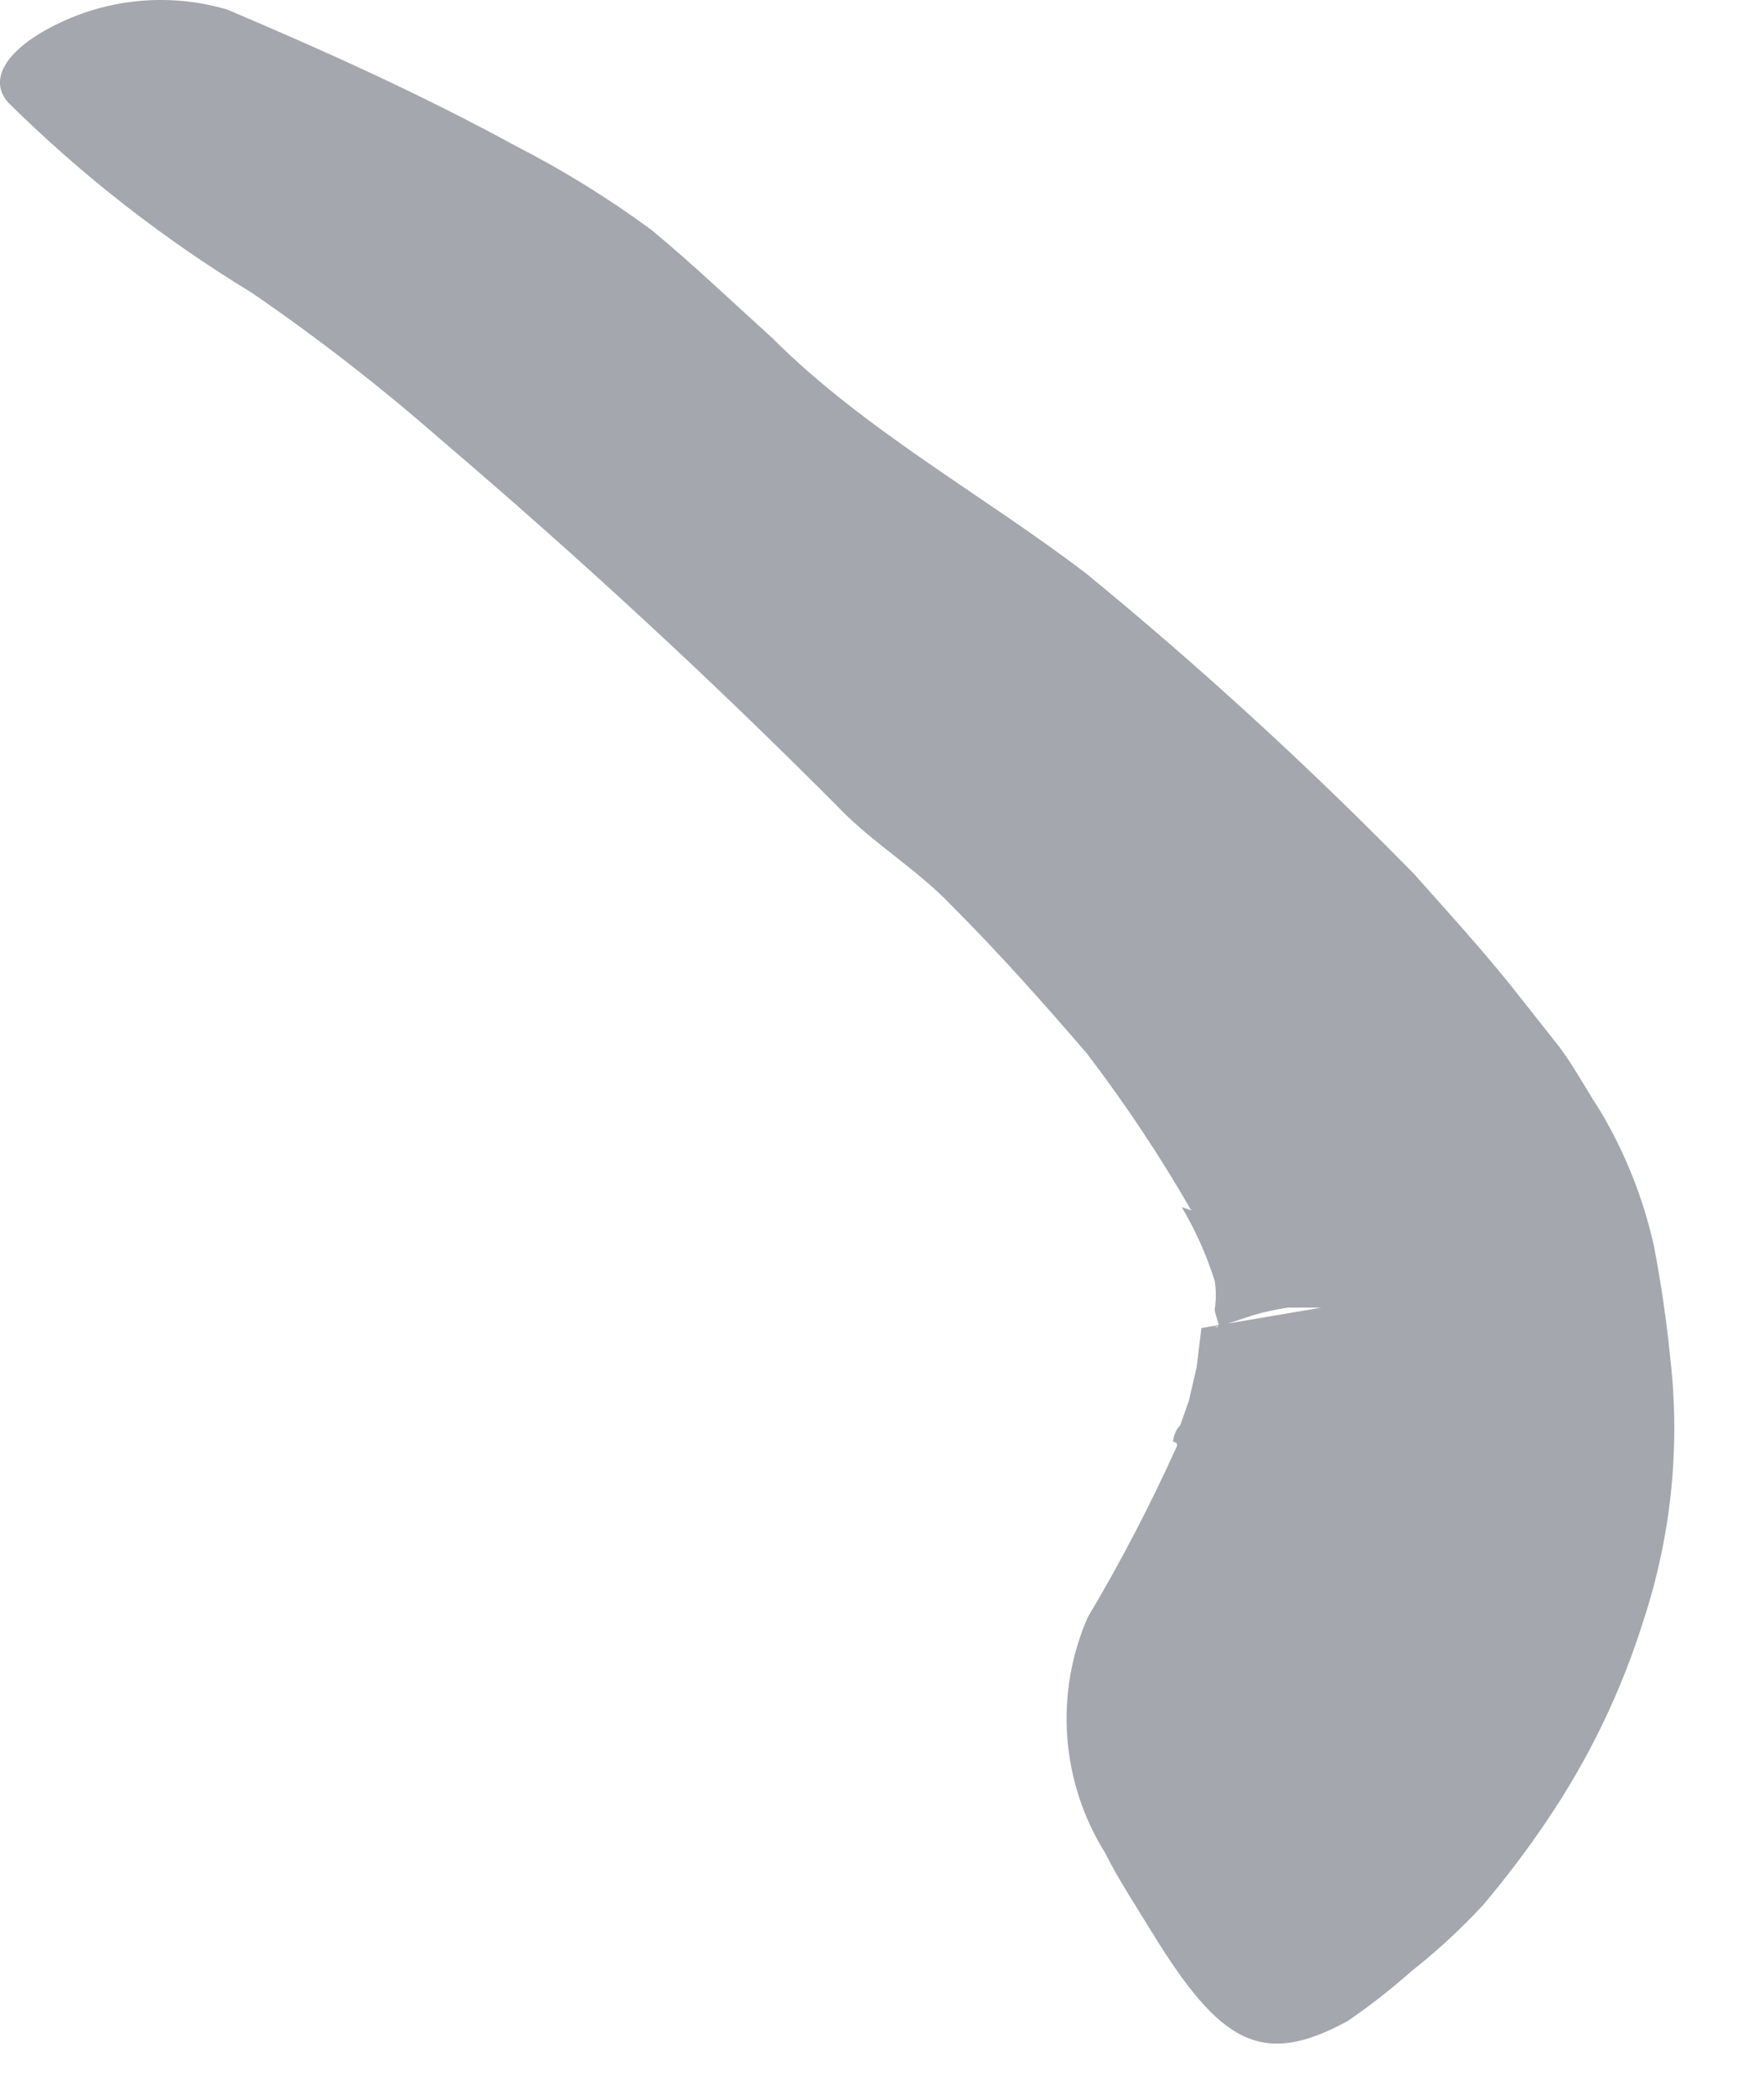 <?xml version="1.0" encoding="utf-8"?>
<svg xmlns="http://www.w3.org/2000/svg" fill="none" height="100%" overflow="visible" preserveAspectRatio="none" style="display: block;" viewBox="0 0 16 19" width="100%">
<path d="M10.805 10.978C10.52 10.483 10.204 10.008 9.858 9.555C9.467 9.1 9.062 8.644 8.621 8.203C8.315 7.883 7.909 7.641 7.603 7.321C6.458 6.169 5.263 5.066 4.004 3.992C3.457 3.513 2.883 3.066 2.283 2.655C1.483 2.168 0.743 1.591 0.077 0.933C-0.122 0.713 0.077 0.435 0.511 0.222C0.993 -0.017 1.547 -0.065 2.062 0.087C2.951 0.464 3.833 0.862 4.68 1.325C5.11 1.545 5.521 1.8 5.91 2.086C6.287 2.399 6.622 2.719 7.006 3.067C7.838 3.9 8.919 4.49 9.851 5.201C10.892 6.054 11.884 6.964 12.825 7.926C13.116 8.253 13.401 8.566 13.685 8.915L14.112 9.455C14.255 9.633 14.383 9.875 14.518 10.081C14.742 10.459 14.905 10.869 15.001 11.298C15.065 11.632 15.115 11.966 15.151 12.329C15.241 13.125 15.158 13.93 14.909 14.691C14.707 15.34 14.409 15.956 14.027 16.519C13.849 16.783 13.656 17.037 13.451 17.28C13.251 17.496 13.034 17.696 12.803 17.878C12.619 18.041 12.424 18.194 12.22 18.333C11.445 18.753 11.068 18.539 10.442 17.515C10.299 17.28 10.143 17.045 10.022 16.803C9.622 16.161 9.563 15.363 9.866 14.669C10.166 14.166 10.436 13.646 10.677 13.112C10.672 13.093 10.672 13.073 10.677 13.055V13.055C10.677 13.055 10.876 13.161 10.776 13.126L10.641 13.076V13.076C10.641 13.076 10.641 12.991 10.705 12.927L10.783 12.706L10.854 12.4L10.897 12.045V12.045L11.985 11.86H11.843H11.68C11.571 11.877 11.464 11.9 11.359 11.931L11.061 12.03C10.989 12.03 11.018 12.03 11.018 12.03V12.03C11.096 12.066 11.018 11.938 11.018 11.874C11.031 11.789 11.031 11.703 11.018 11.618C10.944 11.384 10.844 11.16 10.719 10.949L10.805 10.978Z" fill="#A4A7AE" id="Path"/>
</svg>